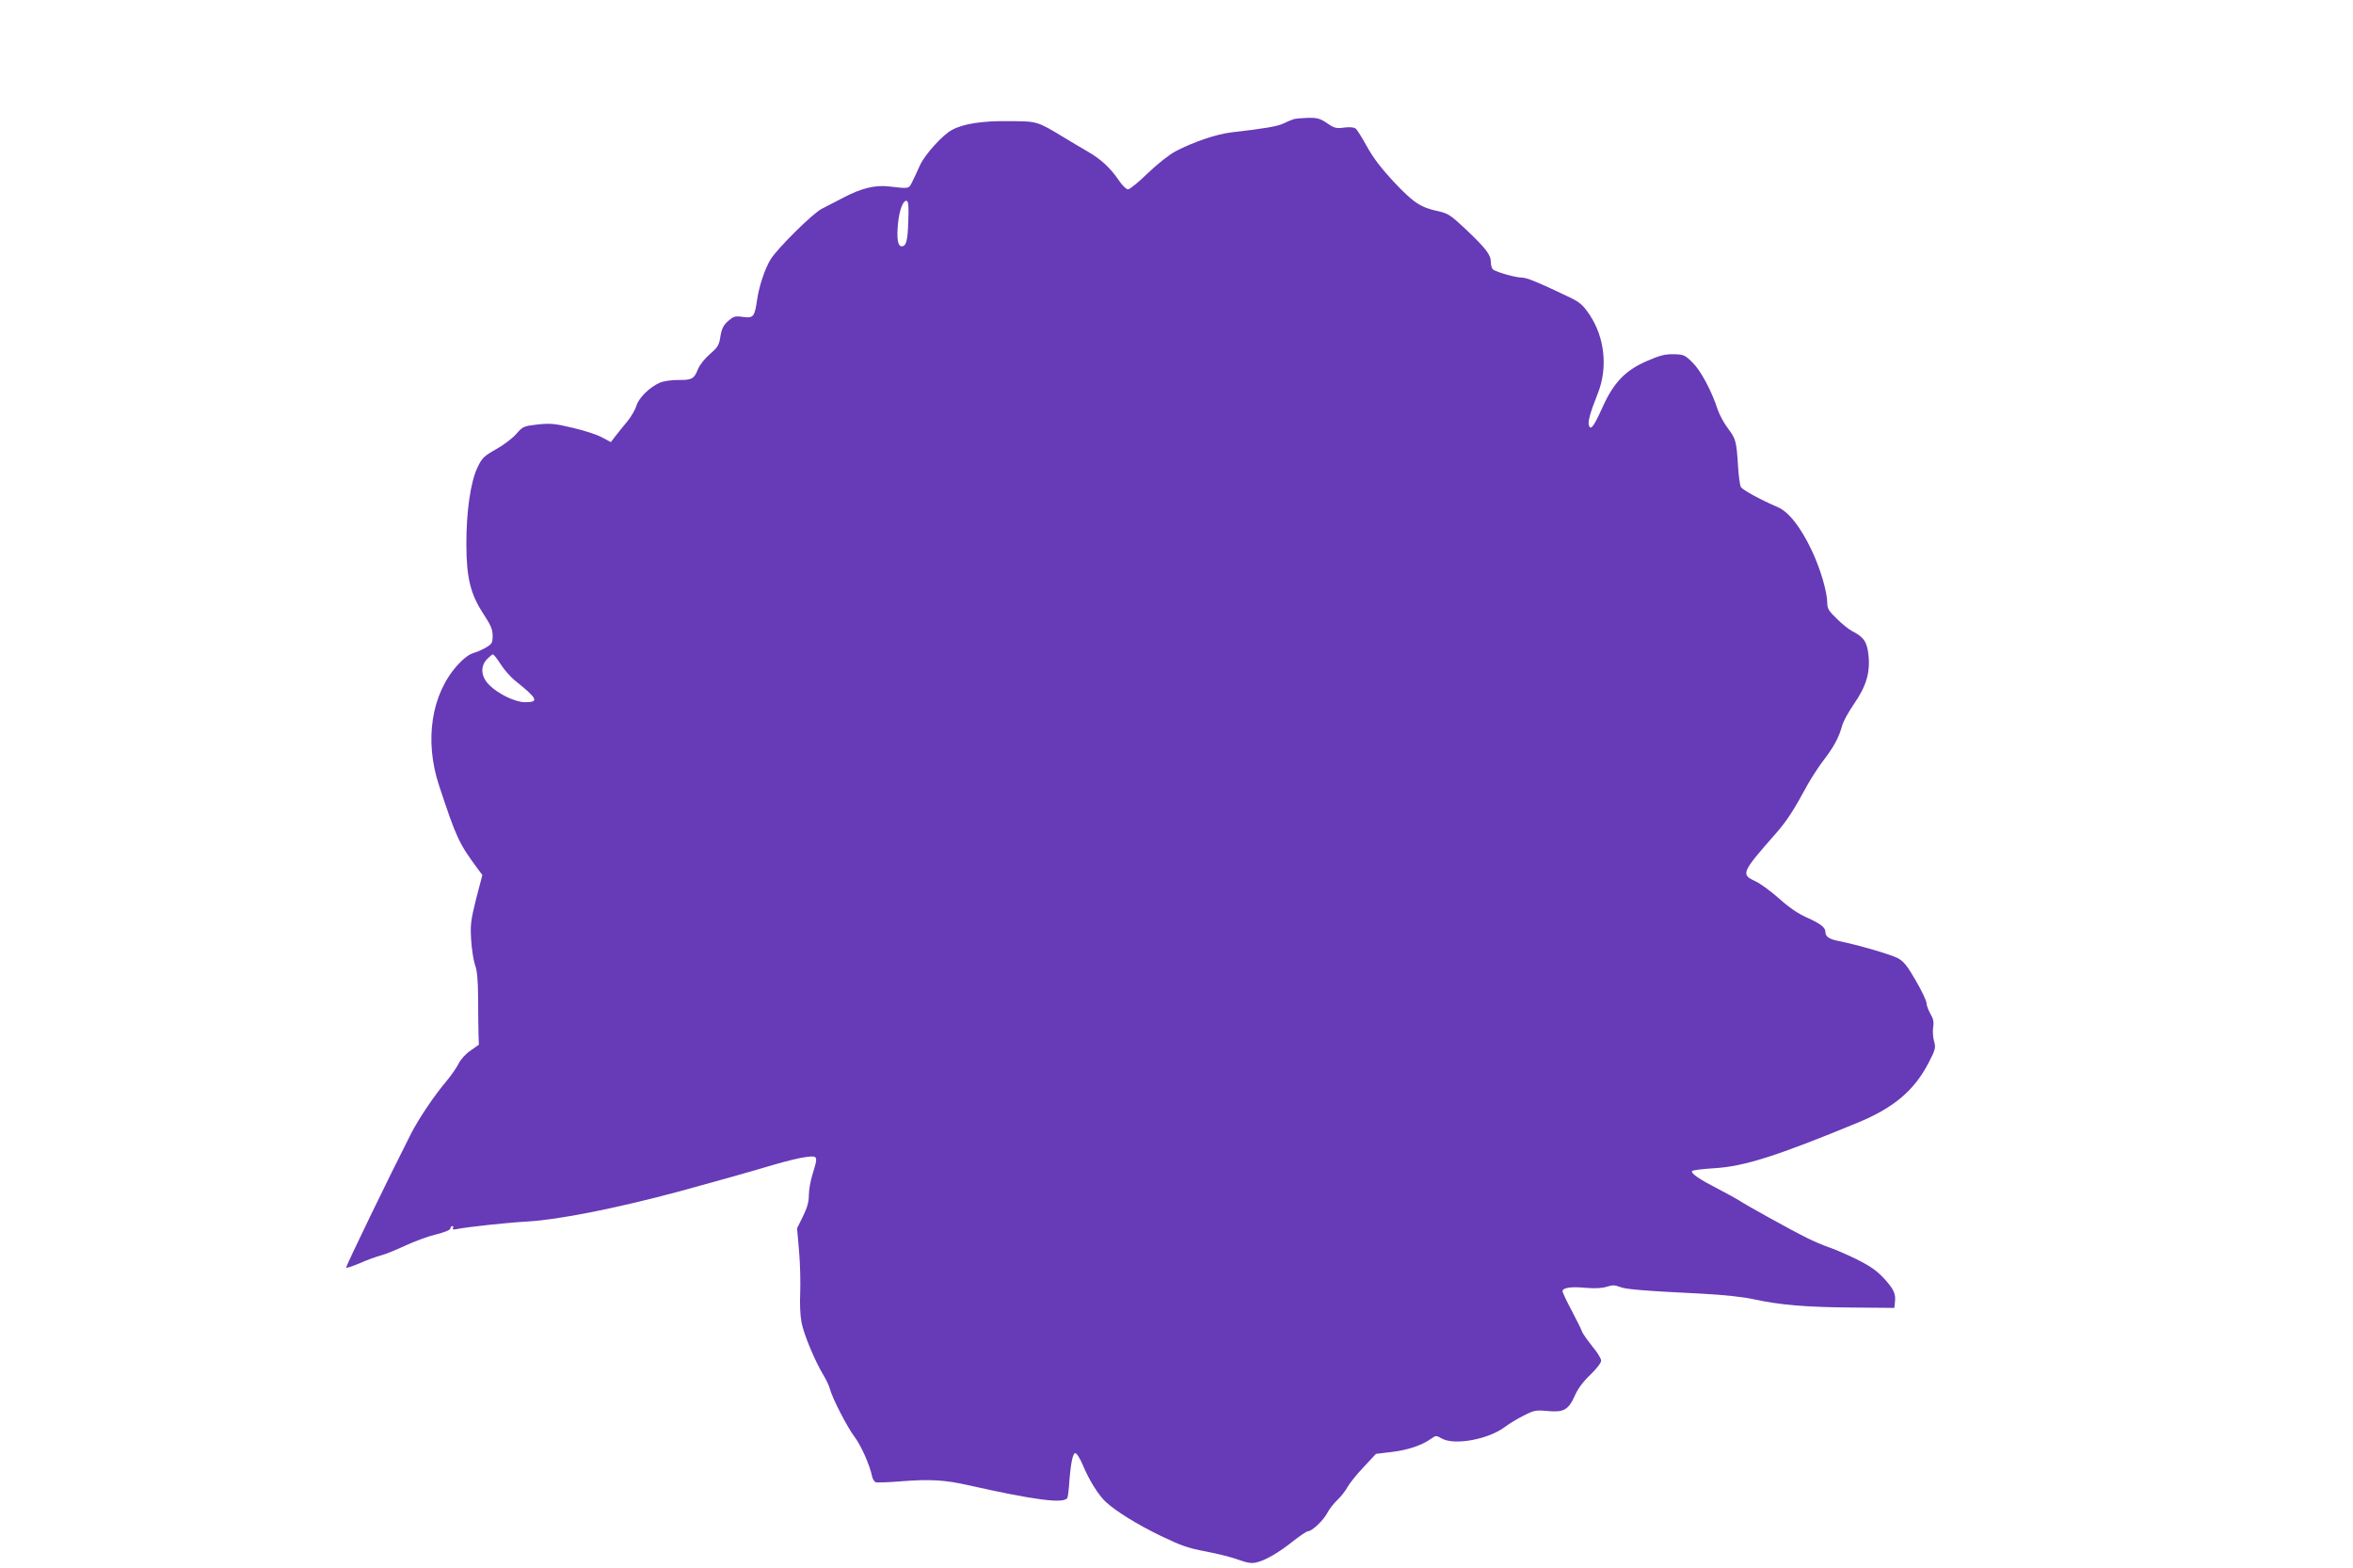 <?xml version="1.0" standalone="no"?>
<!DOCTYPE svg PUBLIC "-//W3C//DTD SVG 20010904//EN"
 "http://www.w3.org/TR/2001/REC-SVG-20010904/DTD/svg10.dtd">
<svg version="1.0" xmlns="http://www.w3.org/2000/svg"
 width="1280pt" height="853pt" viewBox="0 0 1280 853"
 preserveAspectRatio="xMidYMid meet">
<g transform="translate(0,853) scale(0.1,-0.1)"
fill="#673ab7" stroke="none">
<path d="M7035 7881 c-11 -4 -36 -14 -56 -24 -34 -15 -98 -26 -279 -47 -81 -9
-208 -52 -305 -103 -34 -18 -99 -69 -151 -119 -50 -49 -98 -88 -108 -88 -9 0
-31 21 -49 48 -46 68 -98 116 -169 157 -35 20 -92 54 -128 76 -151 91 -145 89
-302 90 -144 2 -246 -14 -308 -47 -51 -26 -148 -134 -175 -192 -14 -31 -33
-73 -43 -92 -19 -38 -15 -37 -129 -24 -72 8 -147 -10 -239 -58 -43 -22 -99
-51 -124 -64 -49 -25 -241 -215 -278 -275 -31 -51 -62 -143 -73 -217 -14 -96
-20 -104 -78 -96 -44 6 -51 3 -81 -23 -25 -23 -34 -41 -41 -83 -7 -47 -14 -59
-57 -96 -28 -24 -57 -61 -65 -82 -21 -53 -33 -60 -107 -59 -38 0 -80 -6 -101
-15 -55 -24 -114 -82 -127 -125 -6 -21 -28 -59 -49 -85 -21 -25 -50 -61 -64
-79 l-26 -34 -49 26 c-27 15 -99 38 -160 52 -97 23 -120 25 -189 18 -76 -9
-81 -11 -115 -50 -19 -23 -69 -61 -110 -84 -67 -38 -78 -48 -102 -99 -38 -77
-62 -244 -61 -423 1 -182 23 -268 93 -375 40 -61 50 -85 50 -118 0 -37 -4 -45
-32 -62 -18 -11 -50 -26 -71 -32 -25 -7 -56 -31 -87 -65 -144 -158 -183 -412
-101 -658 95 -287 107 -312 211 -453 l24 -32 -34 -130 c-29 -117 -32 -140 -27
-223 3 -51 13 -112 21 -136 12 -32 16 -82 17 -180 0 -75 1 -163 2 -195 l2 -59
-45 -32 c-26 -17 -54 -48 -65 -71 -11 -22 -41 -65 -66 -95 -64 -75 -149 -201
-192 -284 -119 -234 -358 -727 -354 -731 3 -3 36 8 74 24 37 17 88 35 113 42
25 6 86 31 135 54 50 23 125 51 168 61 47 12 77 24 77 32 0 7 5 13 11 13 5 0
7 -5 3 -11 -4 -8 3 -9 22 -5 61 12 274 35 384 41 172 10 488 73 830 165 161
44 405 112 513 145 66 19 143 38 173 41 64 8 65 5 34 -94 -11 -35 -20 -86 -20
-114 0 -37 -9 -68 -32 -115 l-32 -65 11 -127 c6 -69 8 -170 6 -224 -3 -57 0
-124 7 -160 12 -65 73 -211 119 -287 15 -25 31 -58 35 -74 12 -49 94 -209 135
-263 36 -48 82 -152 95 -214 3 -15 12 -29 19 -32 7 -3 72 -1 143 5 152 12 236
7 359 -21 365 -82 521 -102 541 -70 3 6 7 34 9 62 8 119 20 182 34 182 8 0 26
-28 42 -66 32 -78 85 -164 125 -200 57 -52 170 -122 298 -184 110 -53 149 -67
246 -85 63 -12 143 -32 177 -45 47 -17 71 -21 96 -15 50 11 122 53 200 115 38
30 75 55 82 55 22 0 84 59 105 99 10 20 35 52 55 71 20 19 45 51 55 70 10 19
49 68 87 108 l68 73 83 10 c88 10 166 36 215 71 28 20 30 20 59 3 69 -40 258
-5 348 65 20 15 64 42 98 59 57 29 67 31 131 25 88 -8 113 6 148 84 16 37 45
76 84 113 35 34 59 65 59 77 0 12 -22 47 -49 79 -26 33 -51 68 -55 79 -3 11
-29 62 -56 114 -28 52 -50 99 -50 106 0 19 48 26 128 18 50 -4 86 -2 112 6 31
10 44 10 72 -1 33 -13 127 -21 453 -37 111 -6 216 -17 275 -30 143 -31 281
-43 535 -45 l230 -2 3 29 c6 47 -5 72 -59 131 -40 43 -74 67 -150 105 -54 26
-122 56 -151 65 -29 10 -83 33 -119 51 -85 42 -336 181 -369 204 -14 9 -67 38
-117 64 -101 52 -146 83 -138 96 2 4 57 11 122 15 163 10 341 67 782 249 193
80 304 174 381 322 39 75 41 84 31 120 -6 21 -8 55 -5 76 5 28 1 46 -15 73
-11 20 -21 46 -21 58 0 12 -26 67 -58 122 -46 80 -65 104 -97 122 -37 20 -218
73 -324 94 -51 10 -71 24 -71 49 0 25 -26 45 -104 80 -45 20 -96 55 -148 102
-44 39 -102 82 -129 94 -80 37 -77 46 114 263 56 64 93 120 171 264 21 37 59
96 85 130 57 74 84 125 101 186 6 25 36 79 65 121 67 96 90 173 79 268 -7 70
-26 97 -89 129 -16 8 -54 38 -82 66 -45 43 -53 57 -53 87 0 59 -38 189 -85
287 -60 126 -125 209 -184 234 -91 39 -193 94 -201 110 -5 9 -12 58 -15 110
-9 140 -12 150 -54 207 -22 28 -47 75 -57 104 -33 102 -92 212 -137 256 -42
41 -48 44 -103 45 -47 1 -76 -7 -145 -37 -116 -50 -179 -115 -239 -246 -50
-111 -66 -132 -76 -106 -8 20 6 71 48 176 55 139 38 304 -45 428 -36 53 -52
67 -107 94 -178 85 -235 108 -263 108 -32 0 -131 28 -154 43 -7 5 -13 23 -13
41 0 41 -27 75 -141 183 -78 73 -92 82 -145 94 -96 20 -136 47 -242 160 -69
74 -113 132 -146 192 -26 47 -53 91 -61 97 -10 8 -31 10 -63 6 -43 -6 -54 -3
-93 24 -37 25 -53 30 -104 29 -33 -1 -69 -4 -80 -8z m-2094 -552 c-3 -108 -11
-139 -36 -139 -21 0 -28 42 -20 123 7 76 29 131 48 124 9 -3 11 -34 8 -108z
m-2217 -2413 c18 -29 53 -68 76 -87 126 -101 134 -119 56 -119 -54 0 -148 46
-196 95 -44 45 -48 100 -11 139 14 14 28 26 32 26 5 0 24 -24 43 -54z"/>
</g>
</svg>
